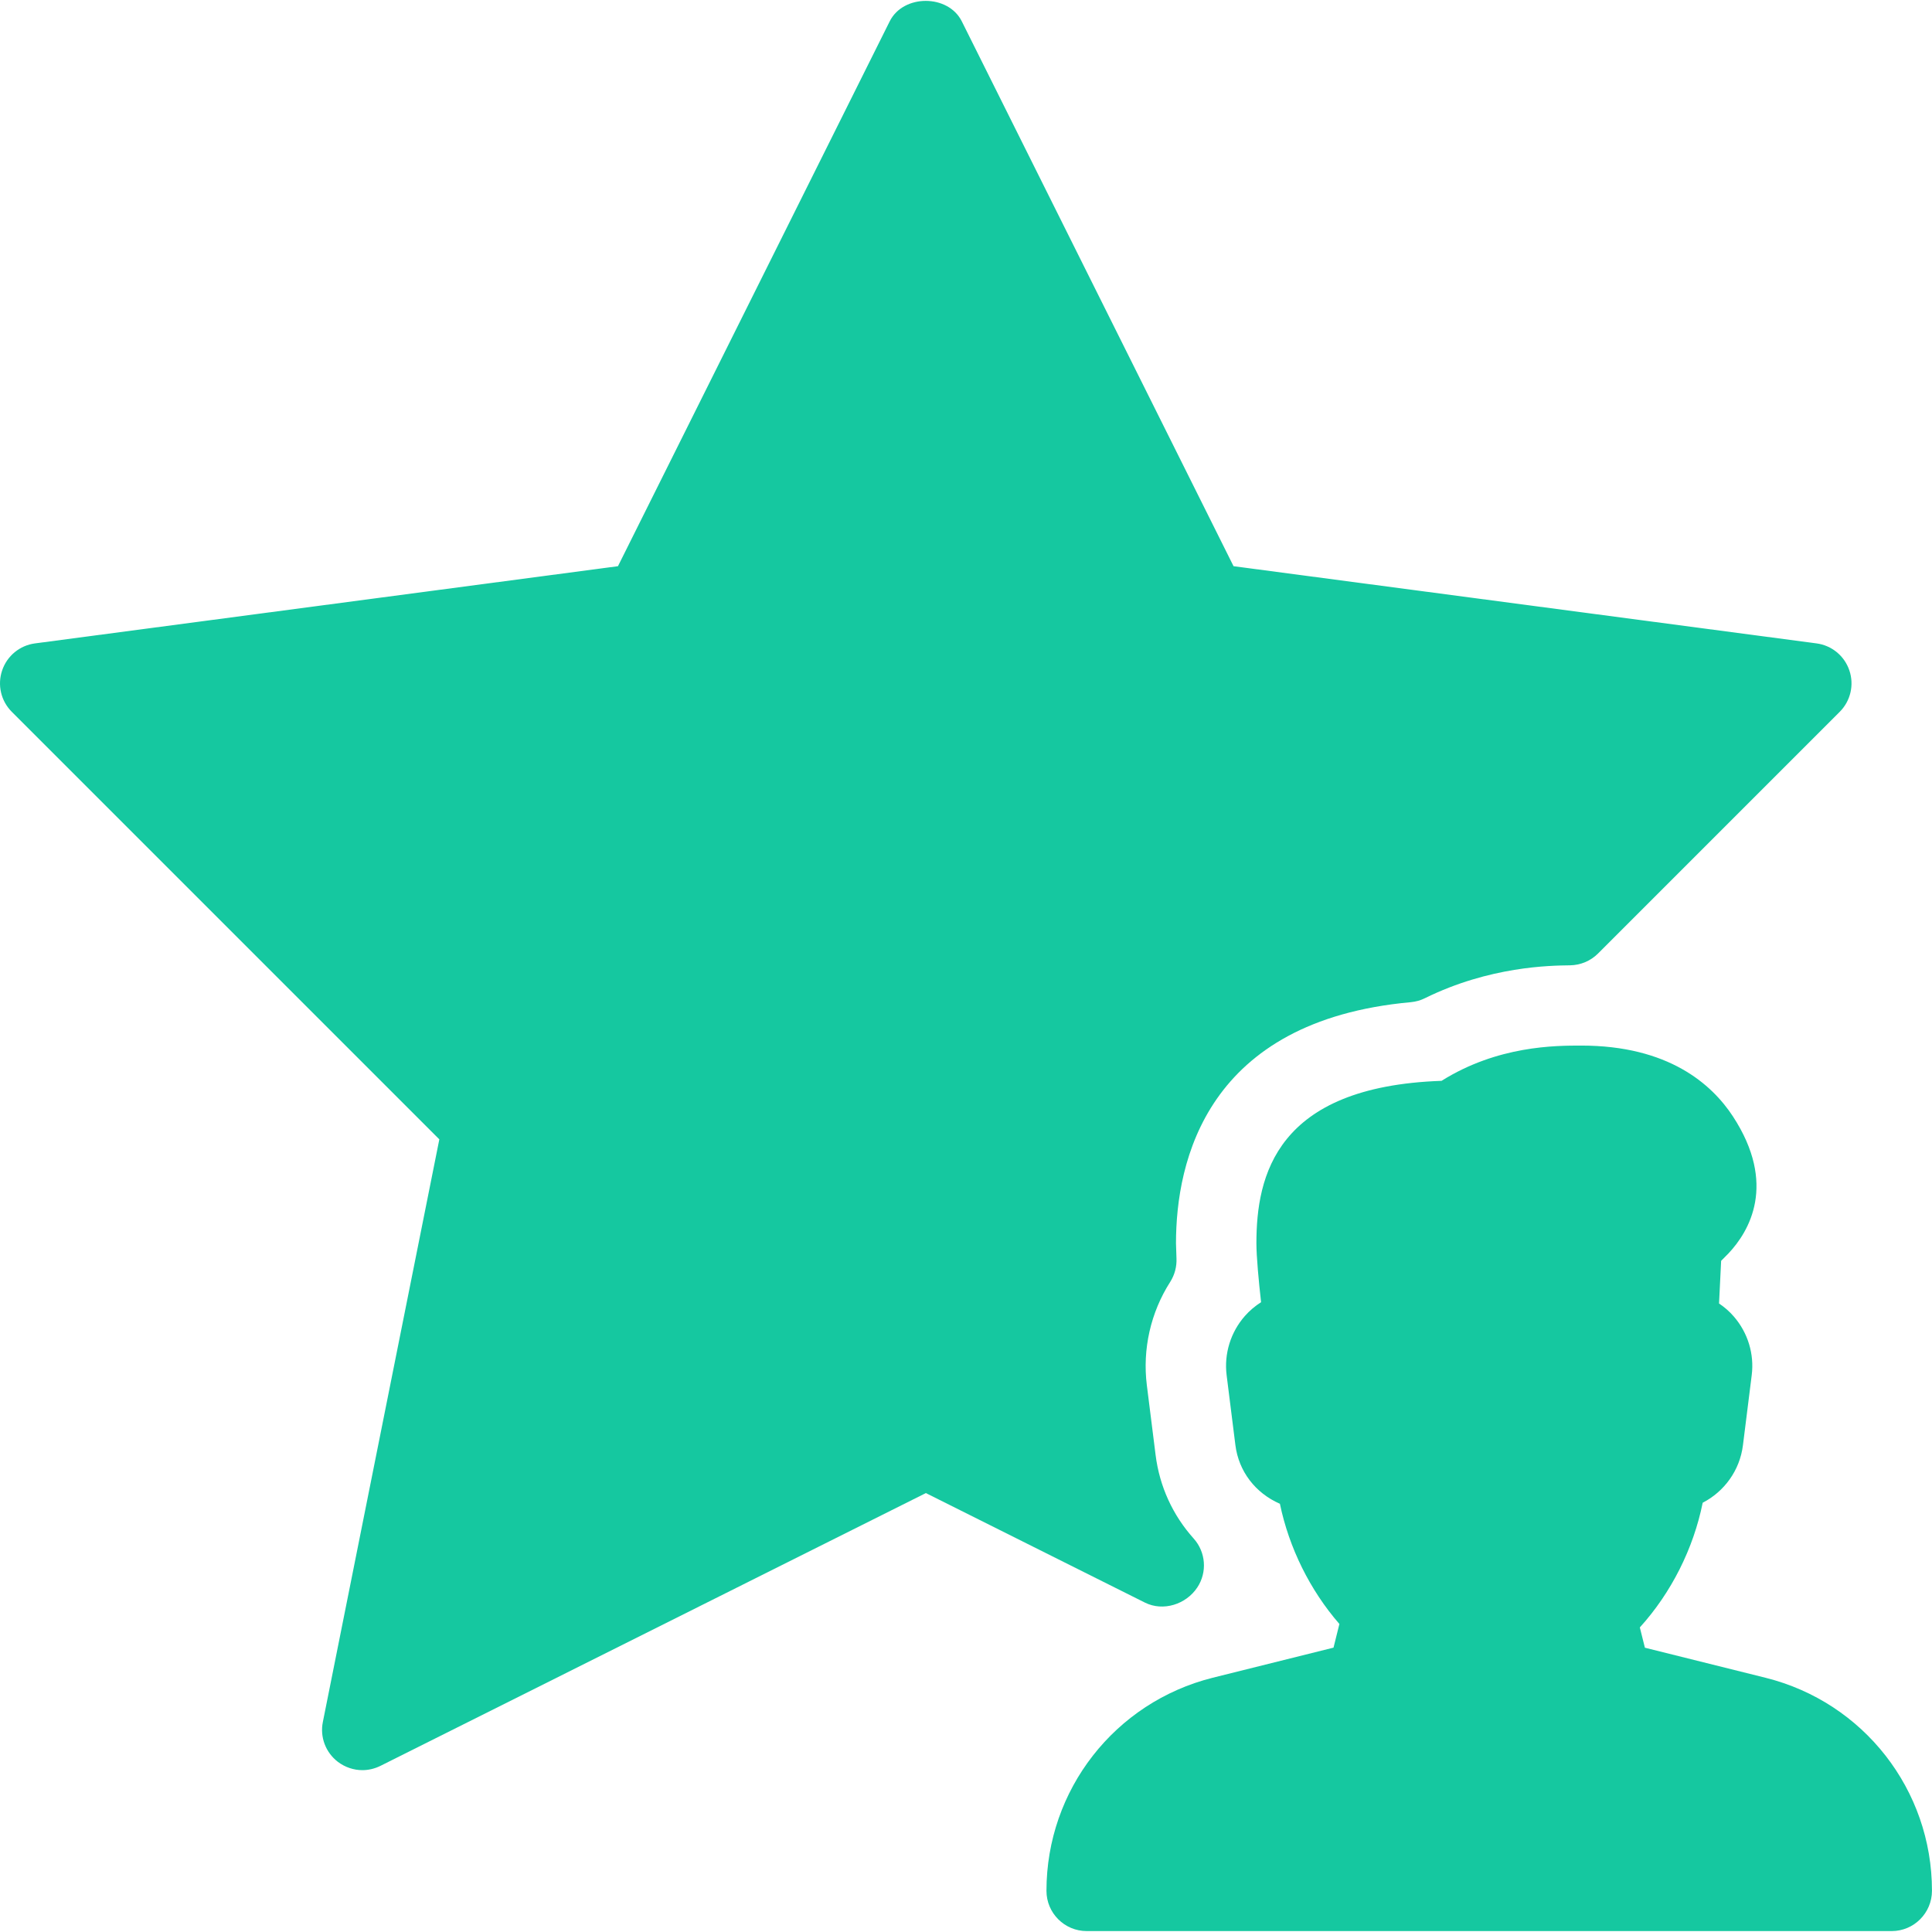 <?xml version="1.0" encoding="UTF-8"?> <svg xmlns="http://www.w3.org/2000/svg" width="512" height="512" viewBox="0 0 512 512" fill="none"> <g clip-path="url(#clip0)"> <path d="M317.302 420.683C319.969 416.651 319.563 411.318 316.321 407.712C310.774 401.525 307.297 393.909 306.252 385.632L303.927 367.115C302.732 357.558 304.93 347.83 310.114 339.723C311.309 337.846 311.885 335.648 311.778 333.43L311.65 329.483C311.65 307.723 319.735 270.496 373.879 265.59C375.18 265.462 376.46 265.121 377.634 264.523C394.786 256.075 410.807 255.883 416.077 255.819C418.85 255.776 421.517 254.667 423.48 252.704L487.544 188.64C490.424 185.76 491.405 181.515 490.104 177.675C488.803 173.814 485.432 171.04 481.4 170.507L326.904 150.048L254.88 5.643C251.275 -1.568 239.392 -1.568 235.787 5.643L163.766 150.048L9.27 170.507C5.238 171.04 1.867 173.814 0.566 177.675C-0.735 181.515 0.246 185.76 3.126 188.64L116.427 301.941L85.558 456.352C84.748 460.341 86.305 464.437 89.547 466.912C91.447 468.341 93.728 469.109 96.032 469.109C97.653 469.109 99.296 468.725 100.811 467.978L245.366 395.679L303.435 424.714C308.235 427.104 314.315 425.205 317.302 420.683V420.683Z" fill="#15C8A0"></path> <path d="M467.936 444.64L435.915 436.661L434.571 431.285C442.891 422.112 448.779 410.4 451.232 398.24C456.928 395.296 461.067 389.707 461.899 382.987L464.224 364.427C464.928 358.816 463.2 353.163 459.467 348.875C458.315 347.531 456.992 346.4 455.563 345.44L456.118 334.133L458.081 332.149C463.564 326.325 470.988 313.824 459.233 295.84C453.622 287.285 442.124 277.088 419.041 277.088C412.257 277.088 396.918 277.088 382.028 286.432C338.124 287.947 332.961 311.627 332.961 329.483C332.961 333.003 333.58 339.616 334.198 345.099C332.619 346.102 331.169 347.318 329.91 348.747C326.134 353.035 324.363 358.752 325.067 364.427L327.392 382.966C328.267 389.921 332.683 395.681 339.189 398.518C341.6 410.166 347.168 421.43 354.954 430.369L353.397 436.641L321.376 444.62C295.435 451.127 277.323 474.337 277.323 501.089C277.323 506.977 282.102 511.756 287.99 511.756H501.323C507.211 511.756 511.99 506.956 511.99 501.068C511.99 474.336 493.878 451.125 467.936 444.64V444.64Z" fill="#15C8A0"></path> </g> <defs> <clipPath id="clip0"> <rect width="511.99" height="511.99" fill="white"></rect> </clipPath> </defs> </svg> 